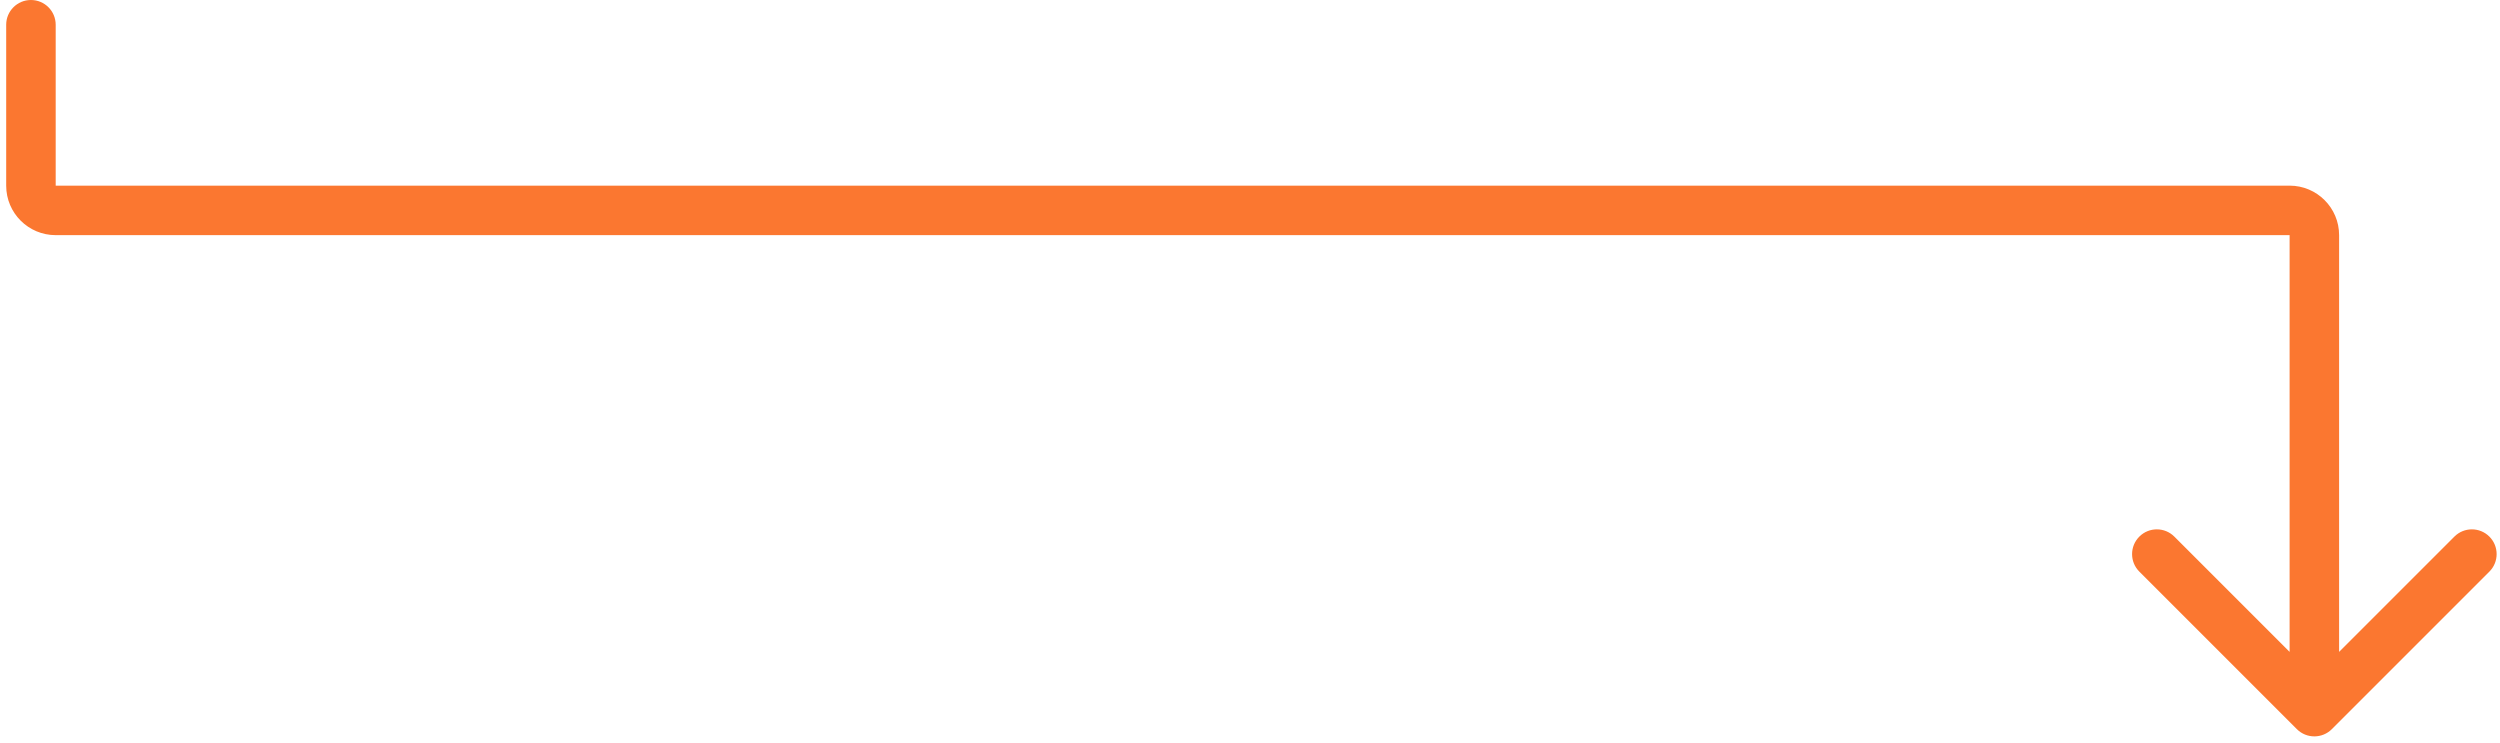<svg width="202" height="60" viewBox="0 0 202 60" fill="none" xmlns="http://www.w3.org/2000/svg">
<path d="M4.5 2C4.5 0.895 3.605 7.86781e-06 2.5 0C1.396 -7.86781e-06 0.5 0.895 0.5 2L4.5 2ZM185.586 58.914C186.367 59.695 187.633 59.695 188.414 58.914L201.142 46.186C201.923 45.405 201.923 44.139 201.142 43.358C200.361 42.577 199.095 42.577 198.314 43.358L187 54.672L175.686 43.358C174.905 42.577 173.639 42.577 172.858 43.358C172.077 44.139 172.077 45.405 172.858 46.186L185.586 58.914ZM0.5 2C0.5 6.162 0.5 11.982 0.5 15.003L4.5 15.003C4.5 11.985 4.5 6.159 4.5 2L0.5 2ZM4.5 19H185V15H4.5V19ZM185 19V57.5H189V19H185ZM185 19H189C189 16.791 187.209 15 185 15V19ZM0.5 15.003C0.5 17.216 2.295 19 4.5 19V15C4.497 15 4.496 15 4.497 15C4.497 15 4.498 15 4.499 15.001C4.5 15.001 4.5 15.001 4.498 15C4.497 14.999 4.498 14.999 4.499 15.001C4.499 15.002 4.5 15.004 4.5 15.005C4.5 15.006 4.5 15.006 4.5 15.003L0.5 15.003Z" fill="#FB7730"/>
</svg>
